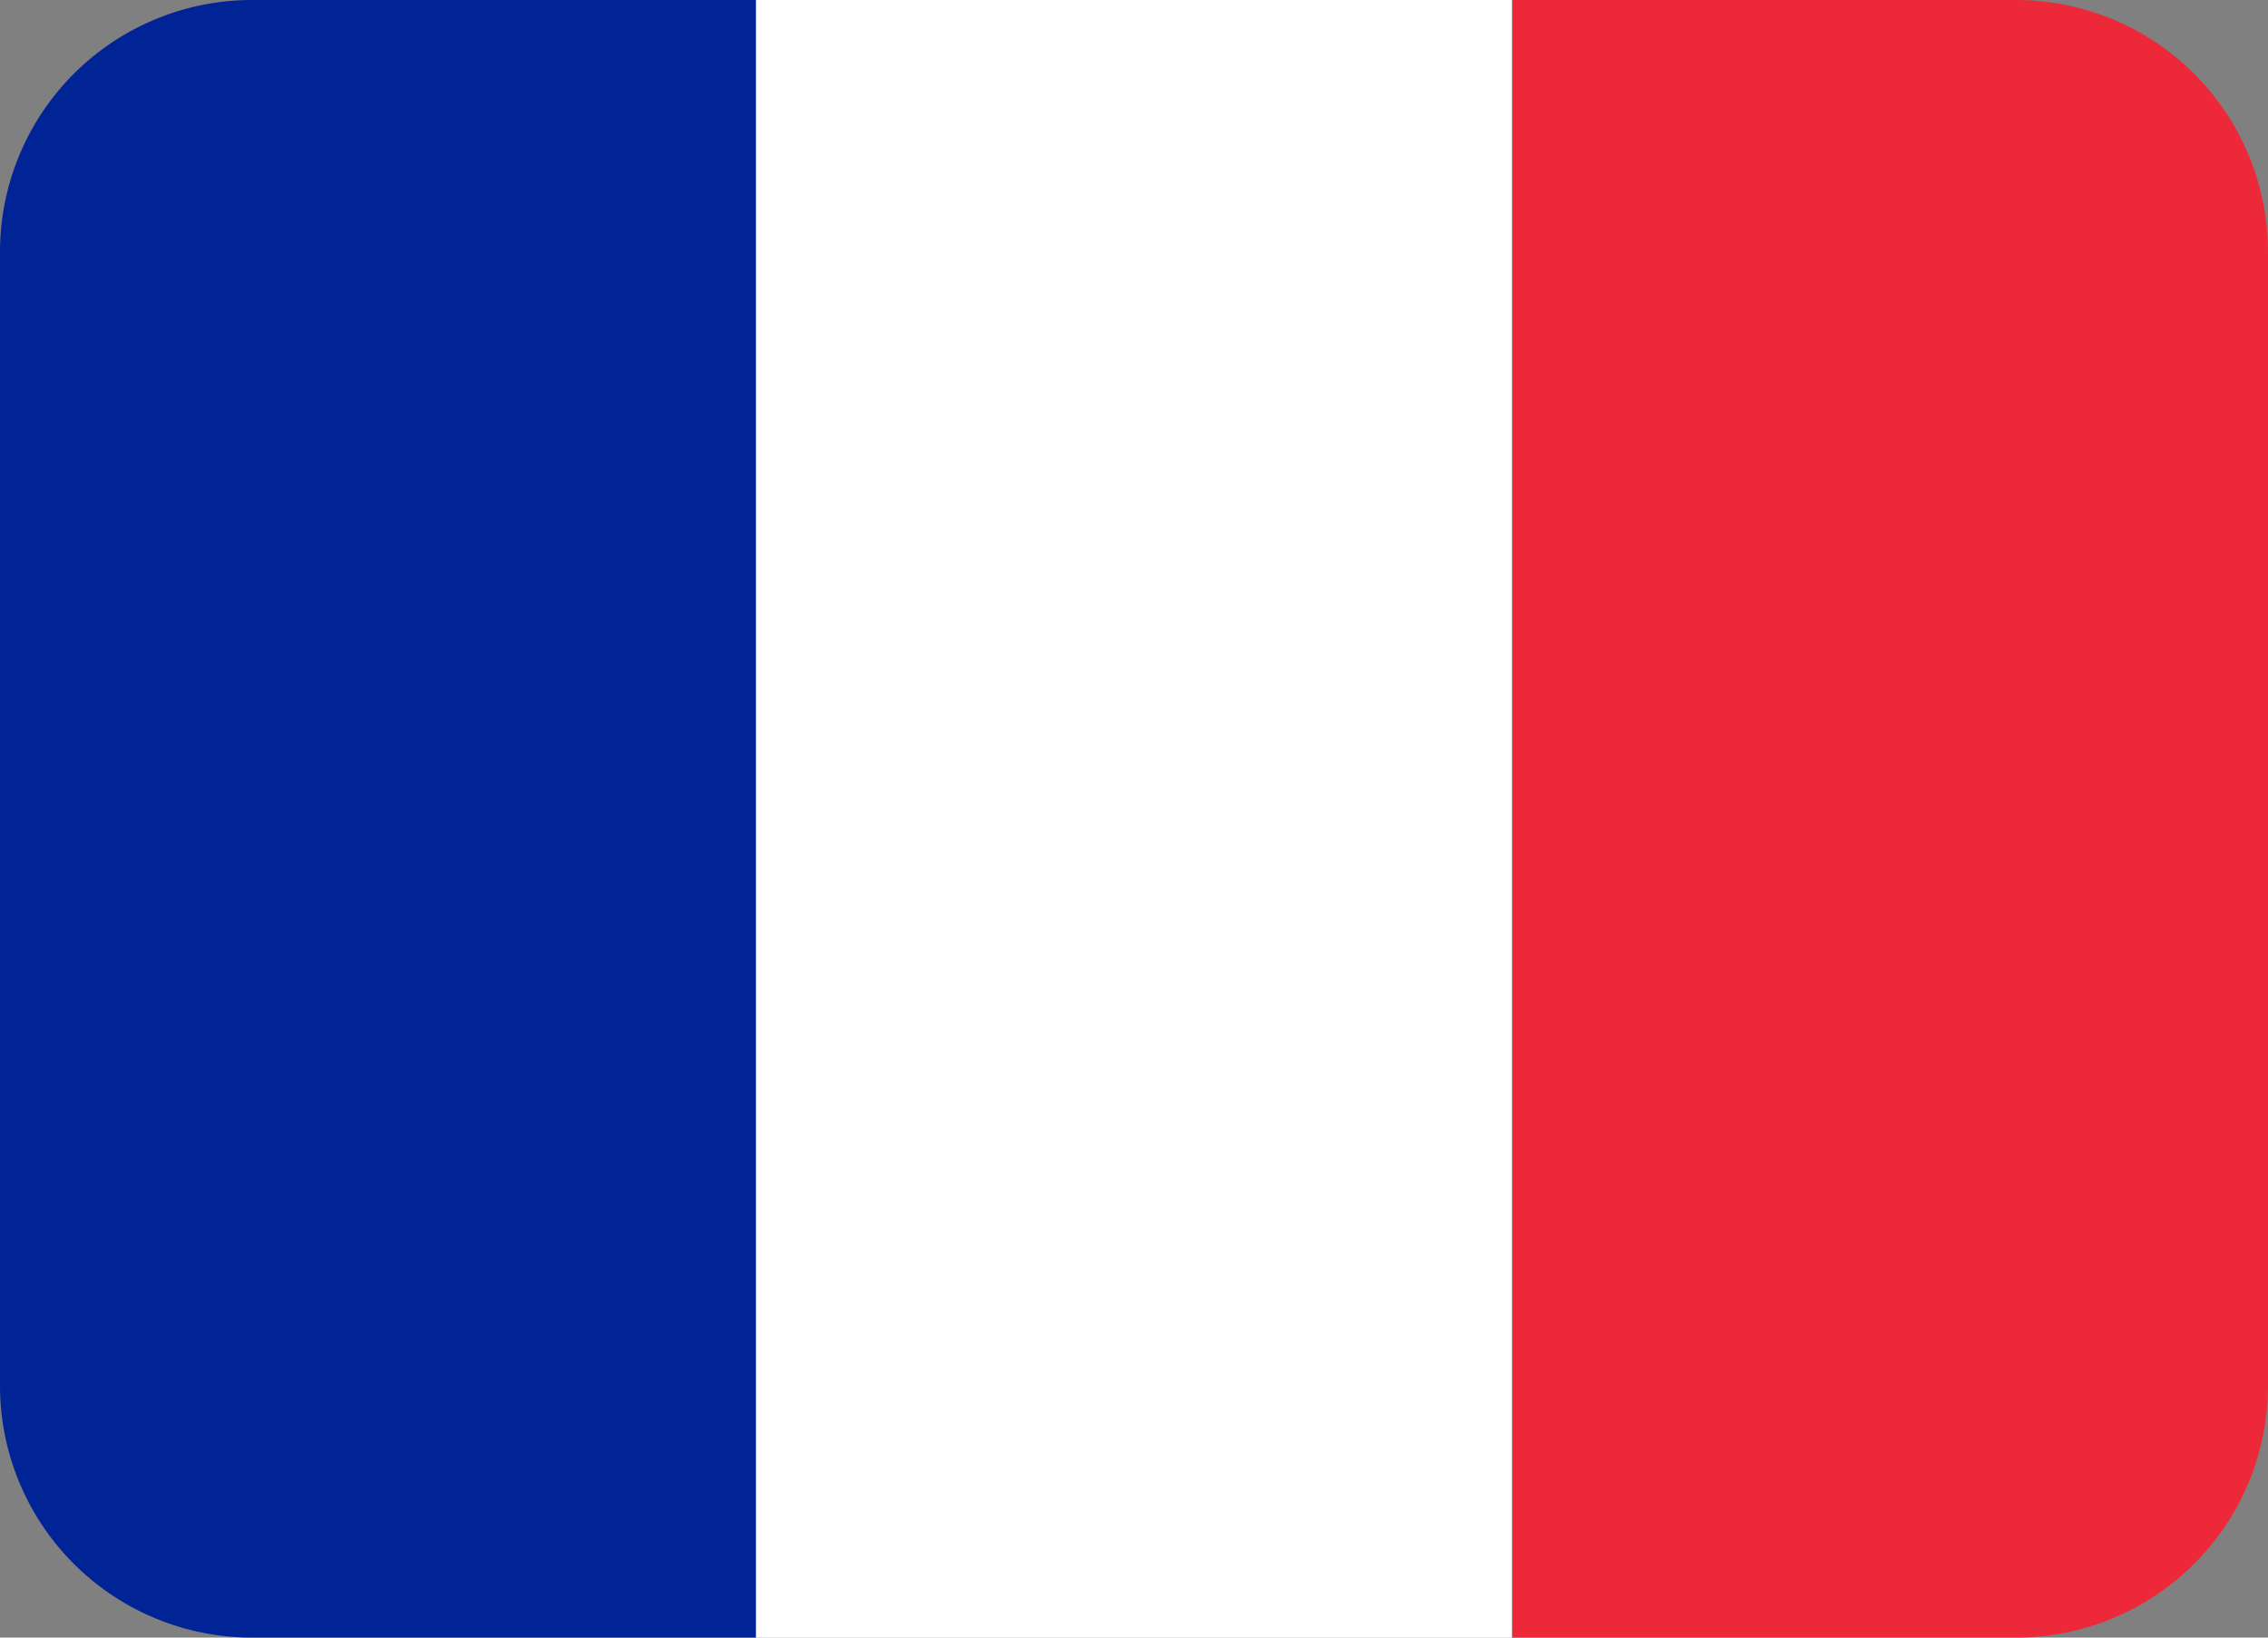 <svg xmlns="http://www.w3.org/2000/svg" width="36" height="26" viewBox="0 0 36 26">
  <rect x="0" y="0" width="36" height="26" fill="#808080" stroke="none"/>
  <g id="SVGRepo_iconCarrier" transform="translate(0 -5)">
    <path id="Tracé_190" data-name="Tracé 190" d="M36,27a4,4,0,0,1-4,4H24V5h8a4,4,0,0,1,4,4Z" fill="#ed2939"/>
    <path id="Tracé_191" data-name="Tracé 191" d="M4,5A4,4,0,0,0,0,9V27a4,4,0,0,0,4,4h8V5Z" fill="#002495"/>
    <path id="Tracé_192" data-name="Tracé 192" d="M12,5H24V31H12Z" fill="#fff"/>
  </g>
</svg>
